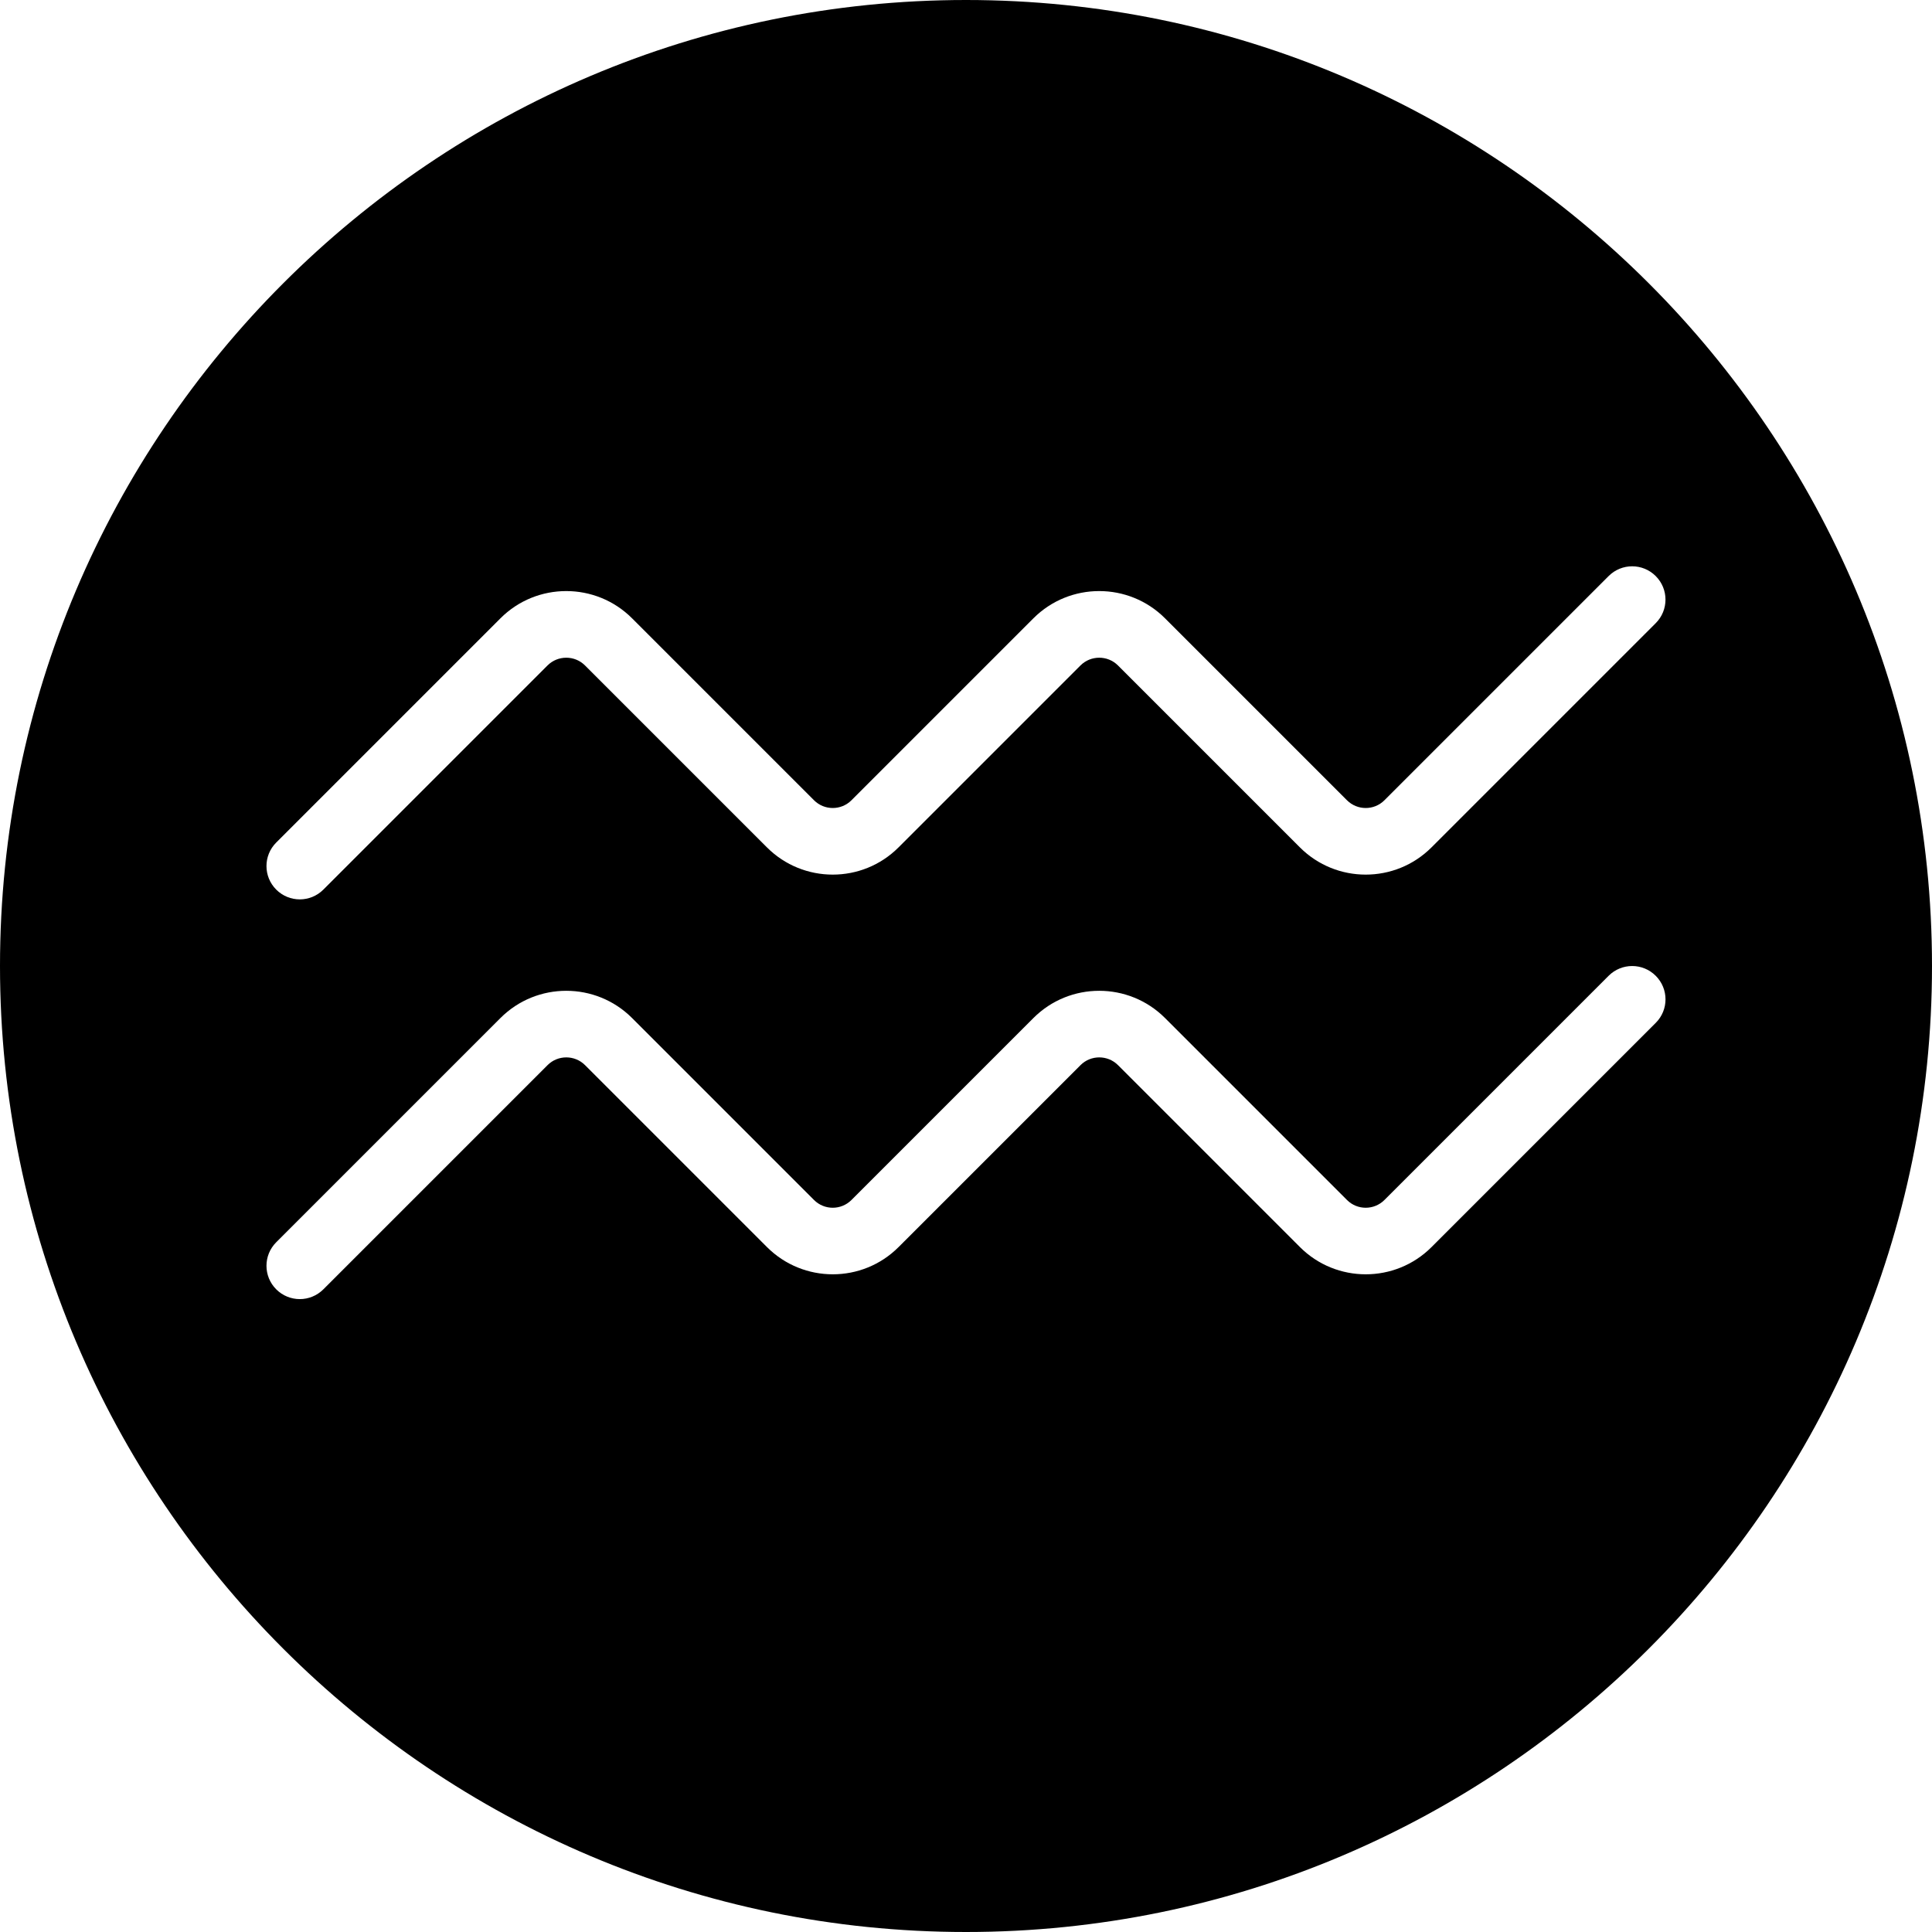 <?xml version="1.0" encoding="iso-8859-1"?>
<!-- Generator: Adobe Illustrator 19.0.0, SVG Export Plug-In . SVG Version: 6.00 Build 0)  -->
<svg version="1.1" id="Capa_1" xmlns="http://www.w3.org/2000/svg" xmlns:xlink="http://www.w3.org/1999/xlink" x="0px" y="0px"
	 viewBox="0 0 58 58" style="enable-background:new 0 0 58 58;" xml:space="preserve">
<g>
	<path d="M29,0C13.009,0,0,13.01,0,29s13.009,29,29,29s29-13.01,29-29S44.991,0,29,0z M8.293,25.293l6.731-6.731
		c1.089-1.09,2.861-1.09,3.951,0l5.463,5.463c0.31,0.309,0.813,0.31,1.123,0l5.463-5.463c1.089-1.09,2.861-1.09,3.951,0l5.463,5.463
		c0.31,0.309,0.813,0.31,1.123,0l6.731-6.731c0.391-0.391,1.023-0.391,1.414,0s0.391,1.023,0,1.414l-6.731,6.731
		c-1.089,1.09-2.861,1.09-3.951,0l-5.463-5.463c-0.309-0.308-0.813-0.308-1.123,0l-5.463,5.463c-1.089,1.09-2.861,1.09-3.951,0
		l-5.463-5.463c-0.309-0.308-0.813-0.308-1.123,0l-6.731,6.731C9.512,26.902,9.256,27,9,27s-0.512-0.098-0.707-0.293
		C7.902,26.316,7.902,25.684,8.293,25.293z M49.707,30.707l-6.731,6.731c-1.089,1.09-2.861,1.09-3.951,0l-5.463-5.463
		c-0.309-0.308-0.813-0.309-1.123,0l-5.463,5.463c-1.089,1.09-2.861,1.09-3.951,0l-5.463-5.463c-0.309-0.308-0.813-0.309-1.123,0
		l-6.731,6.731C9.512,38.902,9.256,39,9,39s-0.512-0.098-0.707-0.293c-0.391-0.391-0.391-1.023,0-1.414l6.731-6.731
		c1.089-1.09,2.861-1.09,3.951,0l5.463,5.463c0.31,0.31,0.813,0.31,1.123,0l5.463-5.463c1.089-1.09,2.861-1.09,3.951,0l5.463,5.463
		c0.31,0.31,0.813,0.31,1.123,0l6.731-6.731c0.391-0.391,1.023-0.391,1.414,0S50.098,30.316,49.707,30.707z"/>
</g>
<g>
</g>
<g>
</g>
<g>
</g>
<g>
</g>
<g>
</g>
<g>
</g>
<g>
</g>
<g>
</g>
<g>
</g>
<g>
</g>
<g>
</g>
<g>
</g>
<g>
</g>
<g>
</g>
<g>
</g>
</svg>

